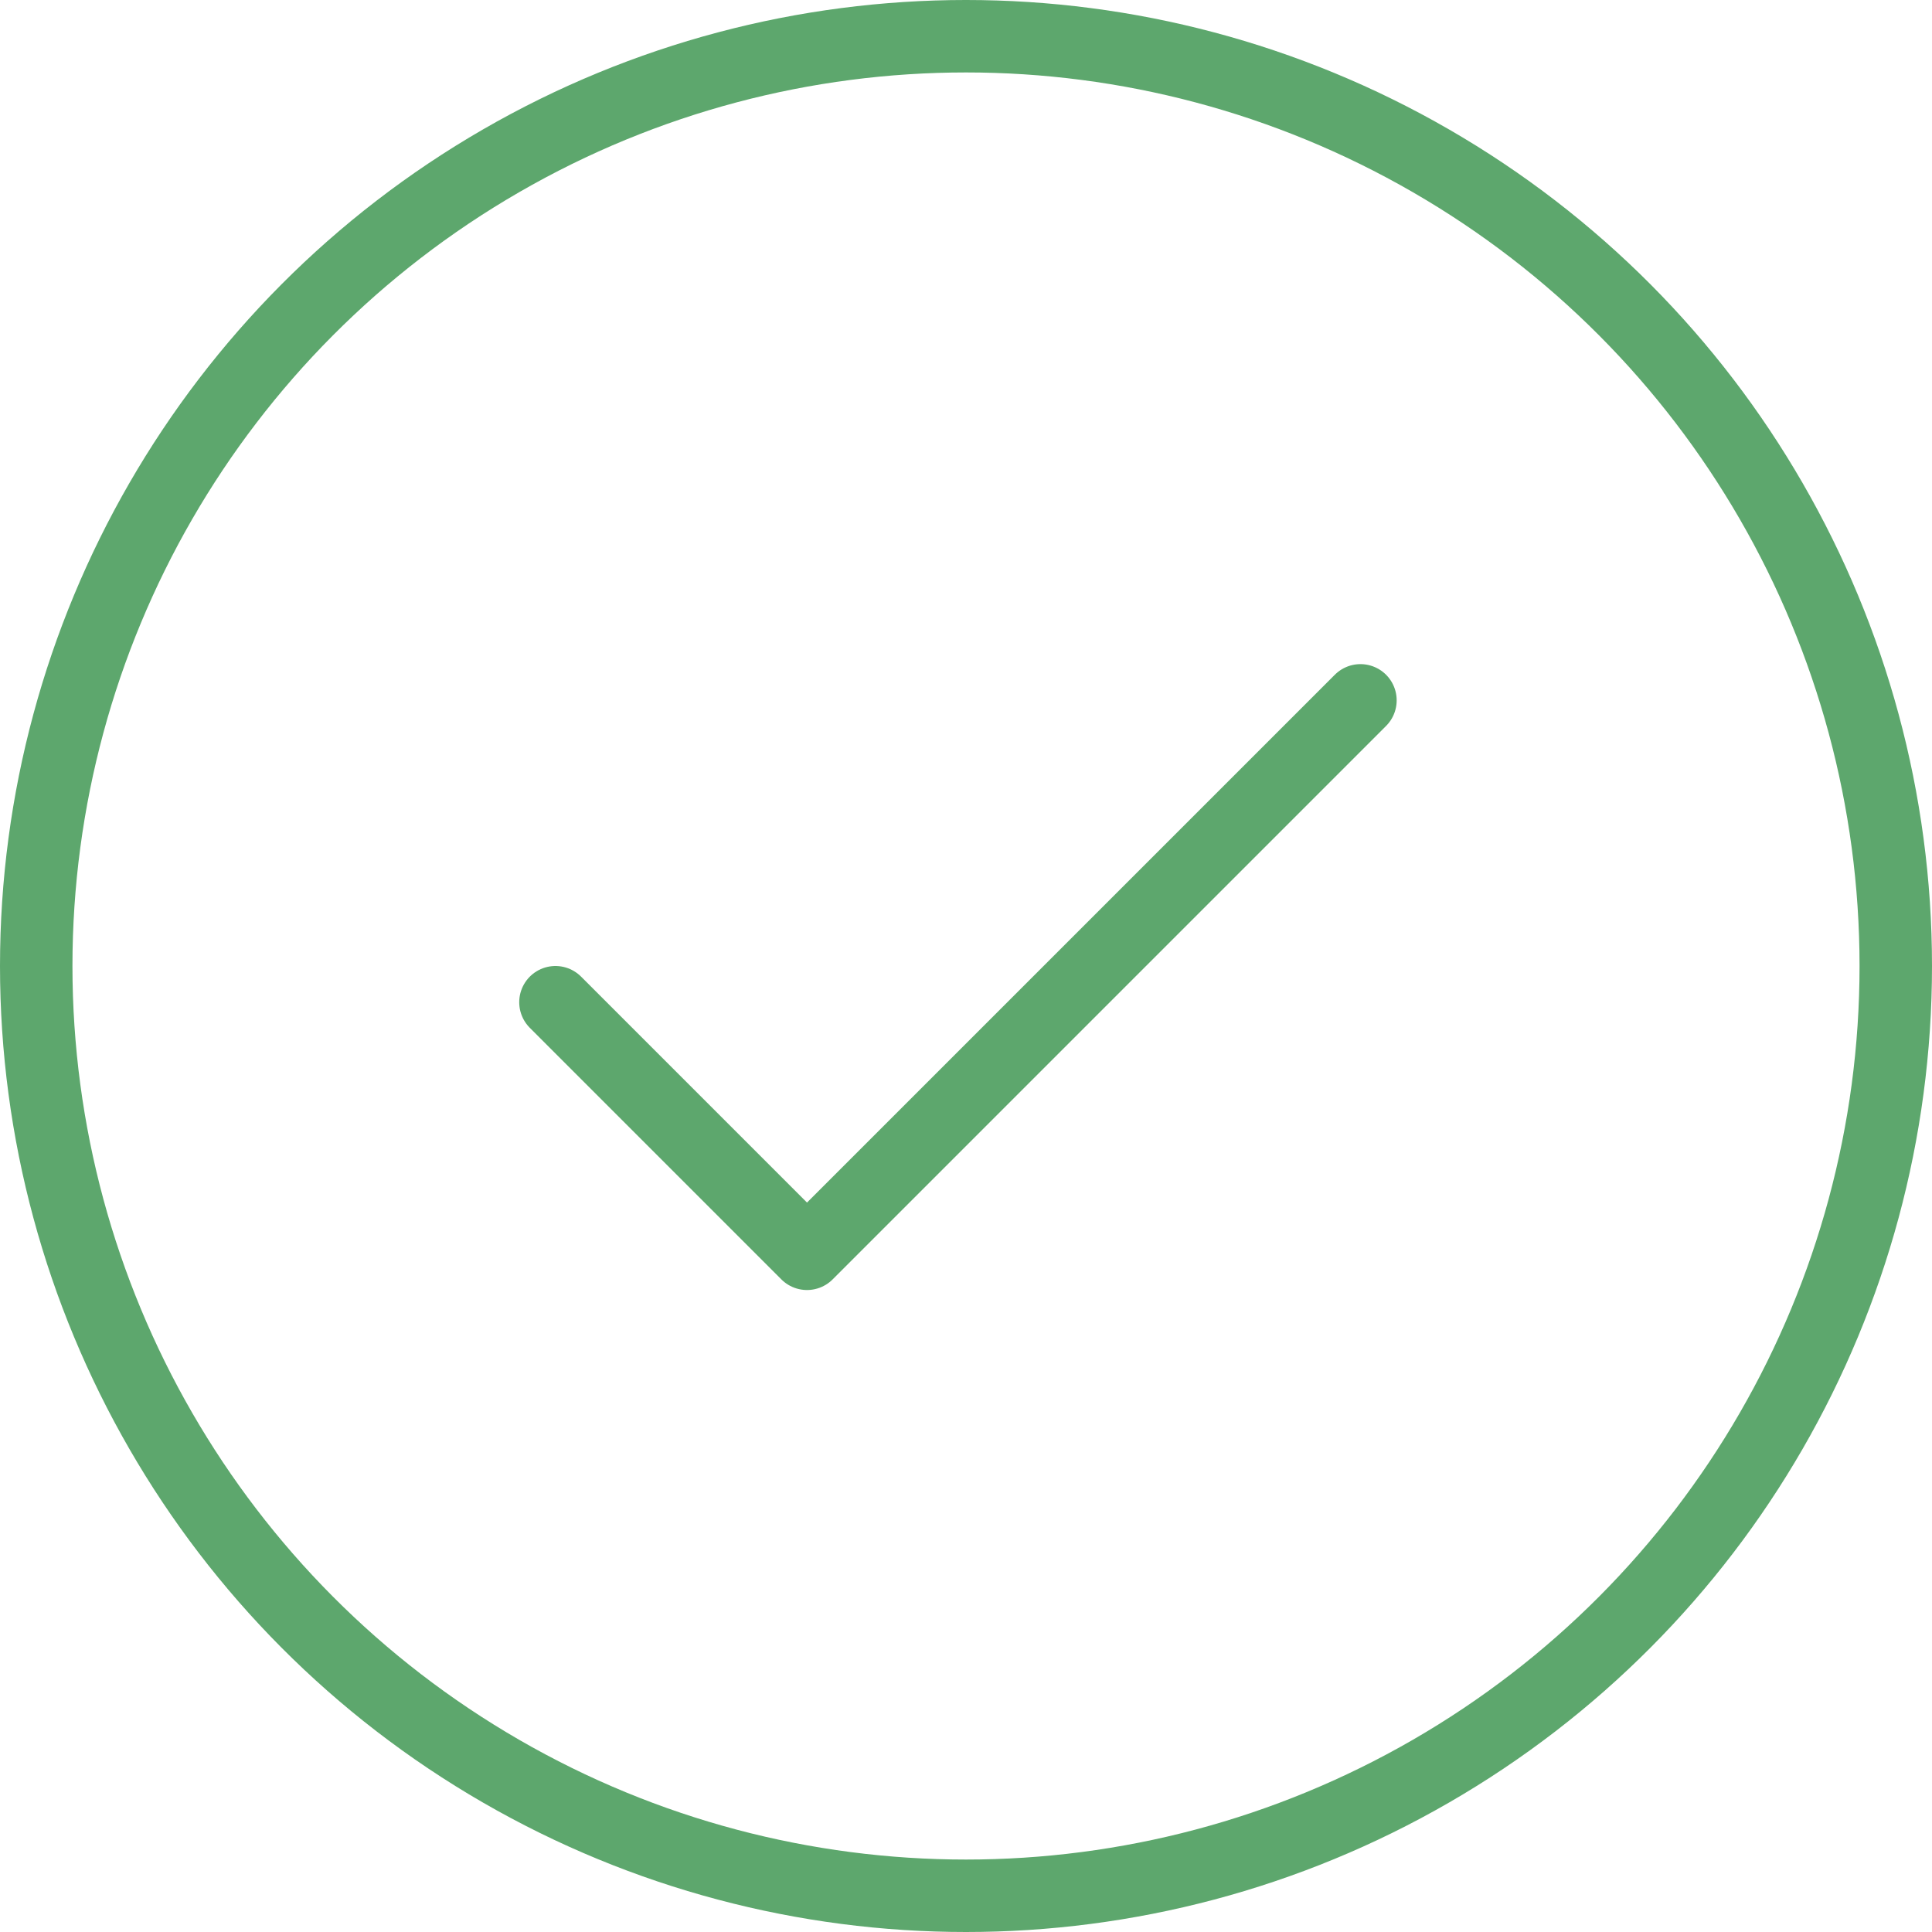 <svg width="80" height="80" viewBox="0 0 80 80" fill="none" xmlns="http://www.w3.org/2000/svg">
<path d="M56.333 29L33.416 51.917L23 41.5" stroke="#5DA76D" stroke-width="3" stroke-linecap="round" stroke-linejoin="round"/>
<circle cx="40" cy="40" r="38.5" stroke="#5DA76D" stroke-width="3"/>
</svg>
